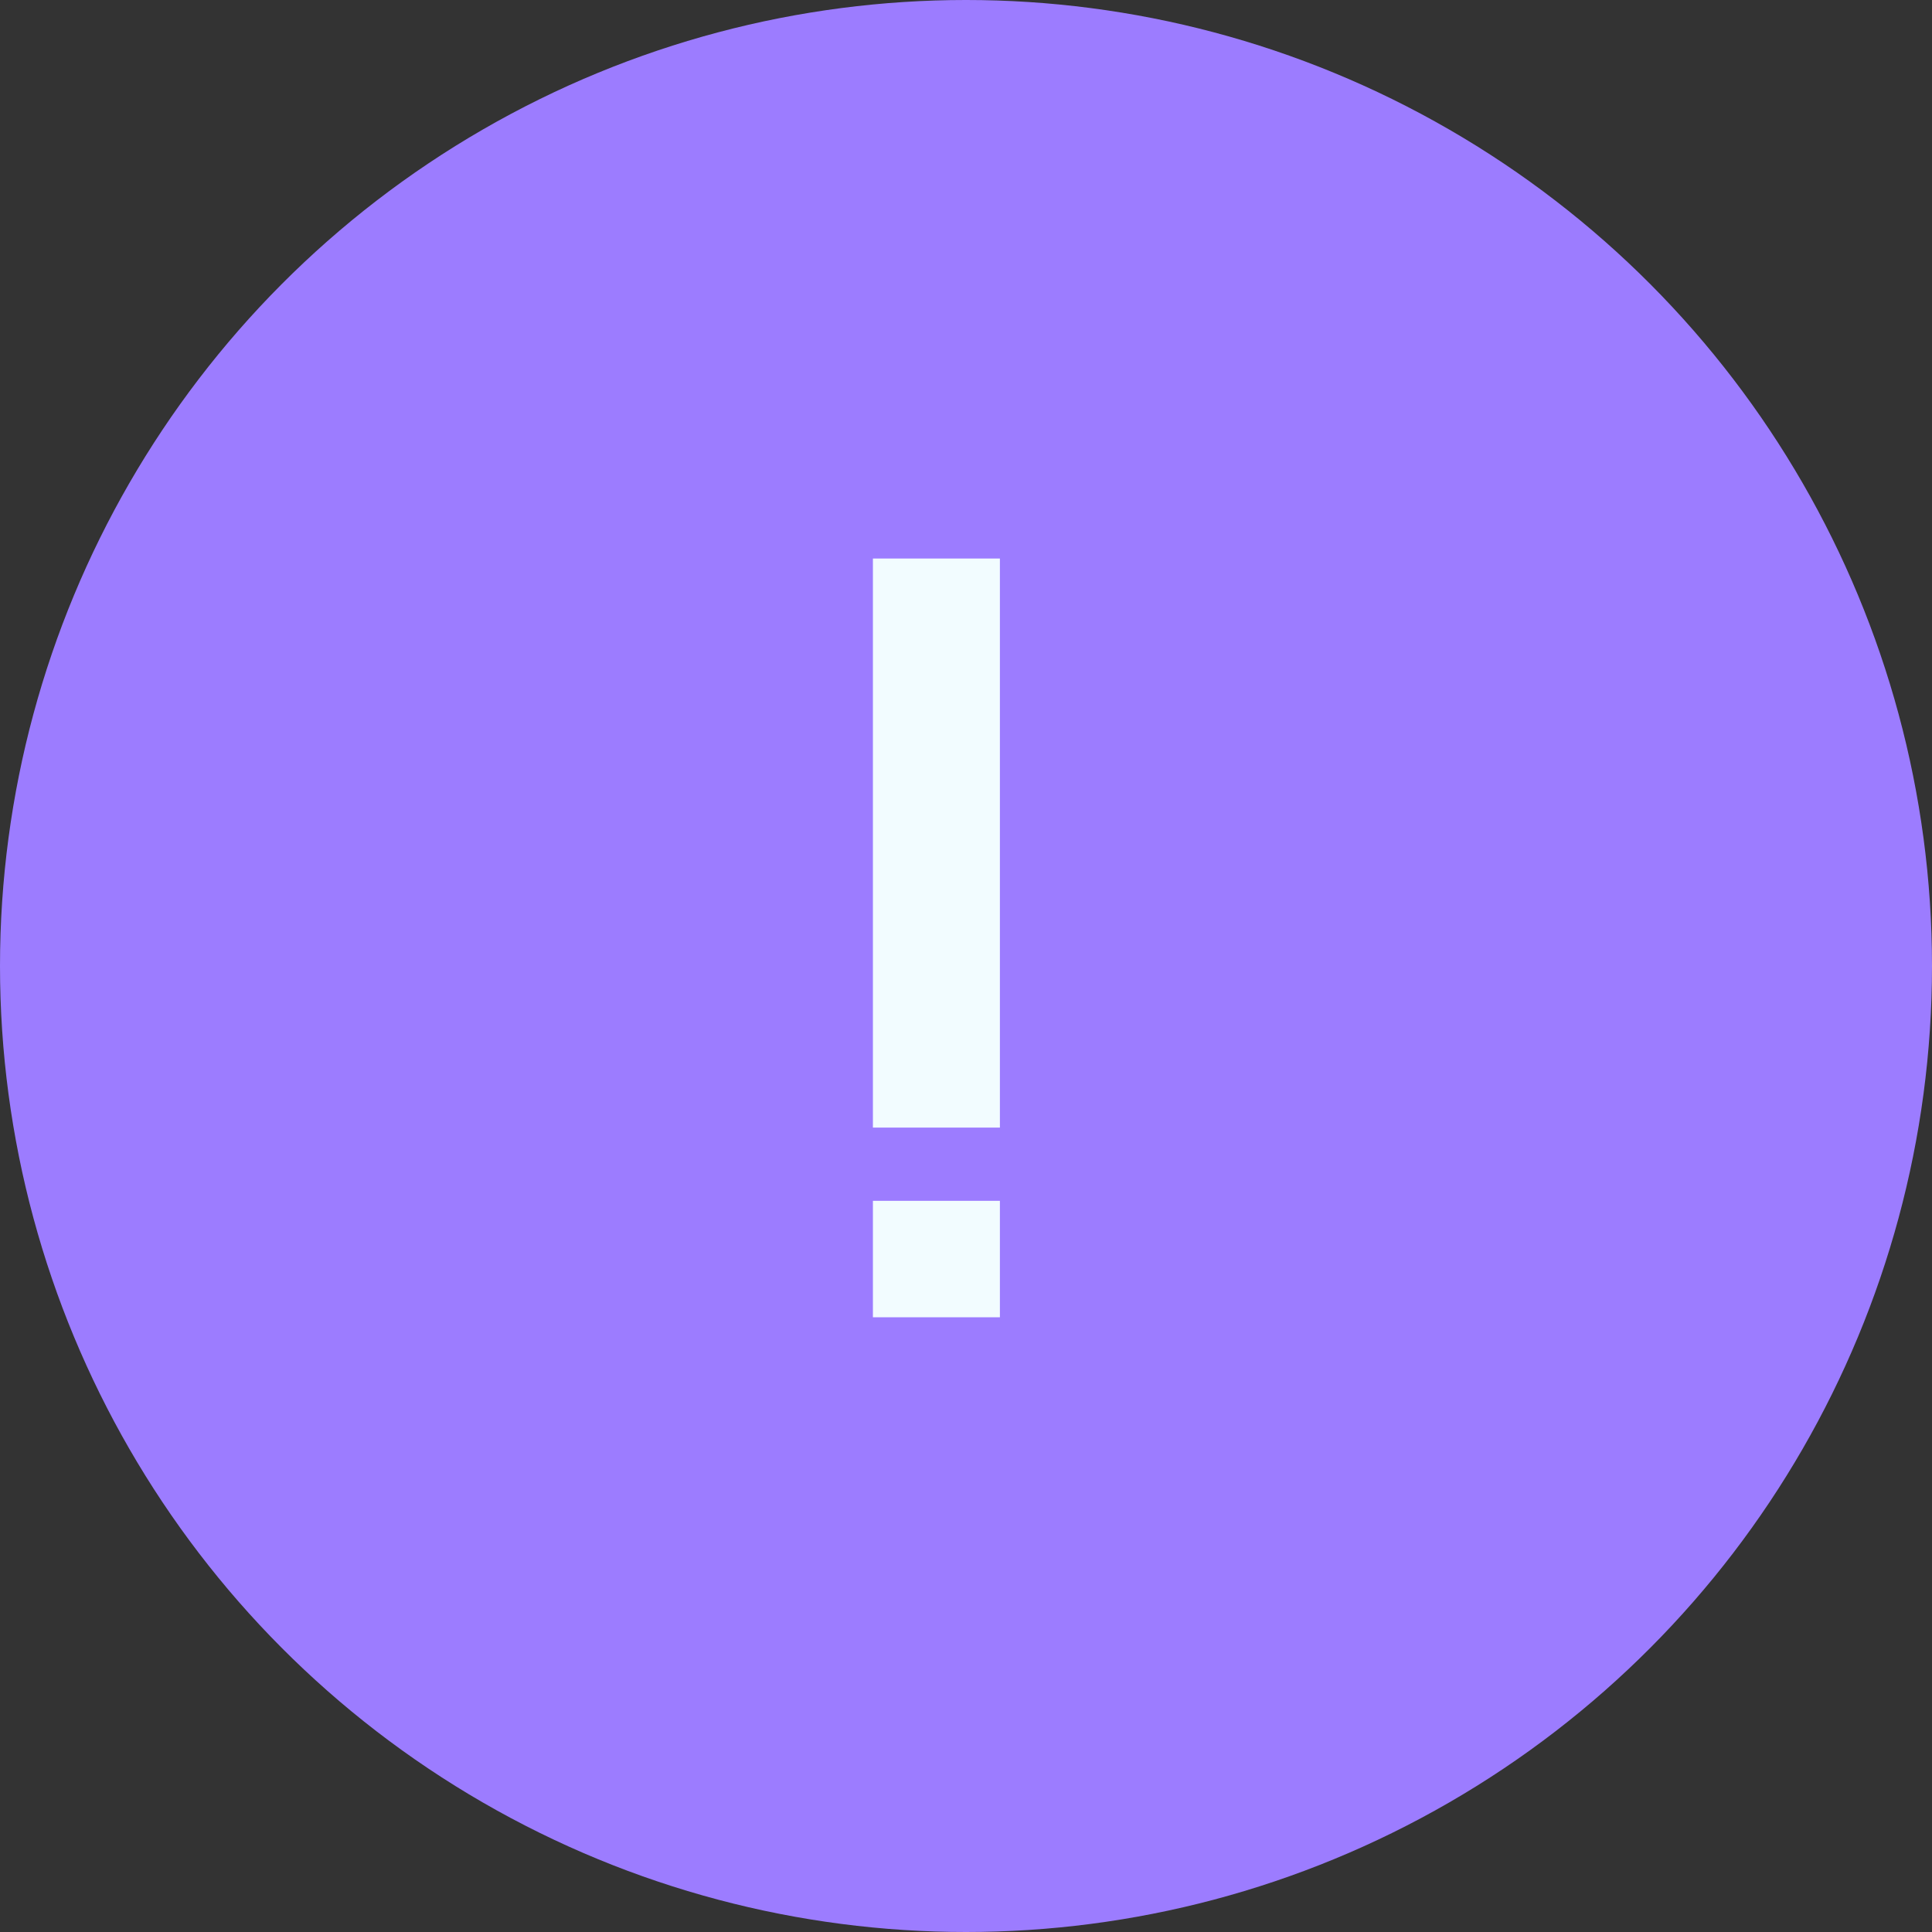 <?xml version="1.0" encoding="UTF-8"?> <svg xmlns="http://www.w3.org/2000/svg" width="22" height="22" viewBox="0 0 22 22" fill="none"><rect x="0" y="0" width="22" height="22" fill="#333333" stroke="none"/> <circle cx="11" cy="11" r="11" fill="#9C7CFF"></circle> <path d="M9.94 15V13.674H11.386V15H9.94ZM9.94 12.84V6.36H11.386V12.84H9.94Z" fill="#F2FCFF"></path> </svg> 